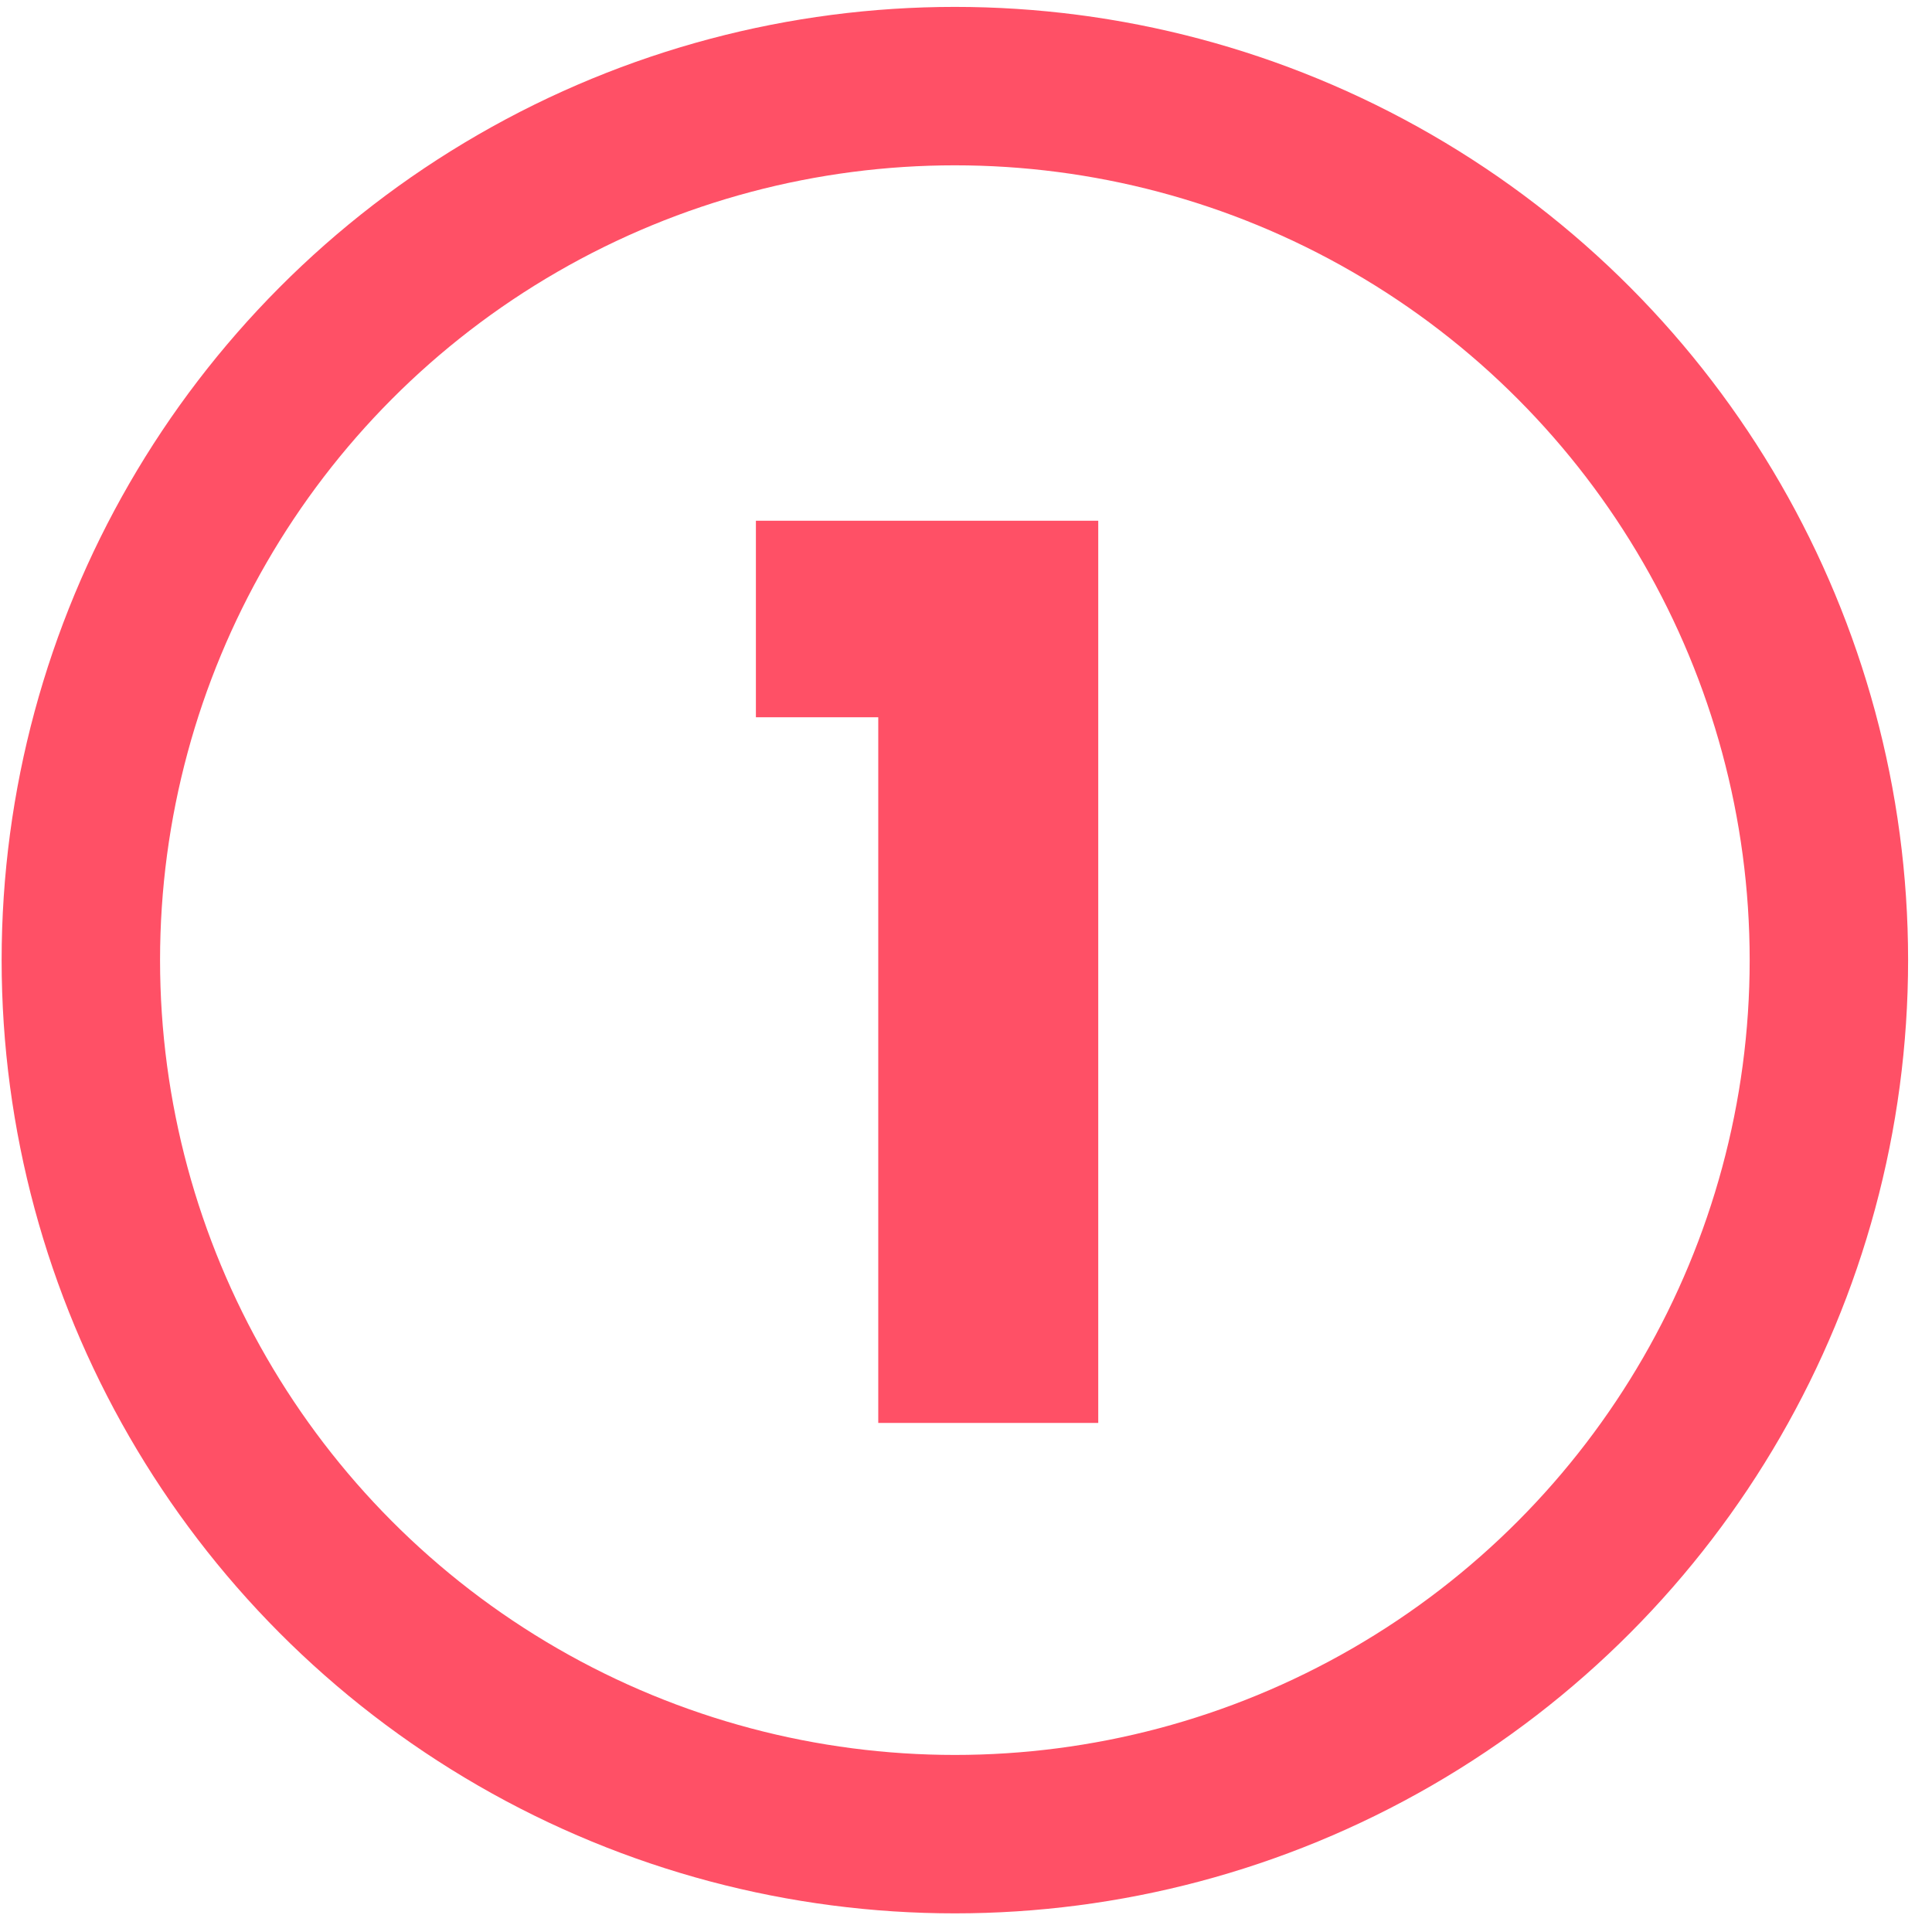 <svg xmlns="http://www.w3.org/2000/svg" width="51" height="51" viewBox="0 0 51 51" fill="none"><path d="M19.954 18.934V13.746H28.991V37.562H23.184V18.934H19.954Z" fill="#FF5066"></path><circle cx="25.206" cy="25.345" r="23.072" stroke="#FF5066" stroke-width="4.182"></circle></svg>